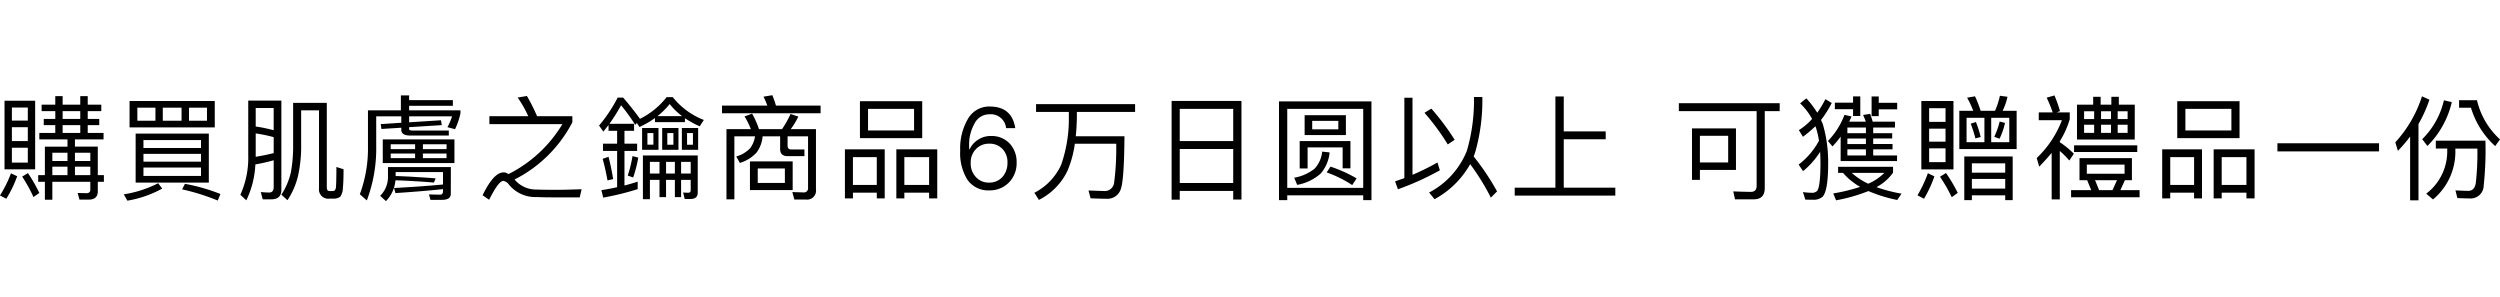 <svg xmlns="http://www.w3.org/2000/svg" width="420.185" height="50" viewBox="0 0 420.185 50">
  <g id="gwp_sttl_01" transform="translate(-268 -79)">
    <path id="gwp_sttl_01-2" data-name="gwp_sttl_01" d="M1.463-14.8V-3.268H6.612V-14.8ZM5.377-4.408H2.7V-6.9H5.377ZM2.7-8.018v-2.337H5.377v2.337Zm0-3.439v-2.2H5.377v2.2ZM5.4-2.641l-.969.589a25.874,25.874,0,0,1,1.9,3.439L7.315.7A26.239,26.239,0,0,0,5.4-2.641ZM2.546-2.6A20.511,20.511,0,0,1,.7,1.121l1.064.551A19.727,19.727,0,0,0,3.591-2.109ZM9.994-15.58v1.444H7.7v1.083h2.3v1.311H8.056V-10.7H9.994v1.311H7.315V-8.3h4.731v1.216h-3.8V-2.3H7.125v1.121H8.246V1.843H9.5V-1.178h6.384V.152c0,.38-.228.589-.665.589L13.756.7l.3,1.121H15.6c1.026,0,1.539-.475,1.539-1.387V-1.178h1.026V-2.3H17.138V-7.087H13.3V-8.3h4.807V-9.386h-2.66V-10.7h1.938v-1.045H15.447v-1.311h2.28v-1.083h-2.28V-15.58H14.193v1.444H11.229V-15.58ZM9.5-2.3V-3.724h2.546V-2.3Zm3.8,0V-3.724h2.584V-2.3ZM11.229-9.386V-10.7h2.964v1.311Zm0-2.356v-1.311h2.964v1.311Zm4.655,7.068H13.3V-6.061h2.584ZM12.046-6.061v1.387H9.5V-6.061Zm10.431-8.7v4.446H36.8v-4.446Zm13.015,3.325H32.471v-2.2h3.021Zm-4.275,0H28.063v-2.2h3.154Zm-4.389,0h-3.04v-2.2h3.04ZM23.5-9.272v8.227H35.8V-9.272ZM34.485-2.166H24.814V-3.572h9.671ZM24.814-4.56V-5.871h9.671V-4.56Zm0-2.3v-1.33h9.671v1.33ZM31.787-.836l-.475.931A35.351,35.351,0,0,1,37.3,1.976l.456-1.1A31.208,31.208,0,0,0,31.787-.836Zm-4.5-.1A19.19,19.19,0,0,1,21.508.931l.608,1.064A18.354,18.354,0,0,0,27.968-.038ZM47.994.988l1.026.931A12.824,12.824,0,0,0,50.825-2.3a23.353,23.353,0,0,0,.494-5.206v-5.681h3V-.095a1.562,1.562,0,0,0,1.786,1.748h.646a1.809,1.809,0,0,0,1.14-.323A2.659,2.659,0,0,0,58.33-.133c.076-.7.114-1.748.114-3.154l-1.2-.38c0,1.843-.038,2.983-.076,3.4a.952.952,0,0,1-.19.513.471.471,0,0,1-.342.133h-.513c-.342,0-.494-.209-.494-.589V-14.44H49.97v6.935a24.95,24.95,0,0,1-.361,4.655A11.558,11.558,0,0,1,47.994.988Zm0-15.808H42.427v9.2A15.019,15.019,0,0,1,41.1,1.007l1.007.931A15.642,15.642,0,0,0,43.624-4.1a26.275,26.275,0,0,0,3.078-.7V-.285c0,.608-.266.912-.76.912-.437,0-.912-.038-1.406-.076l.323,1.216h1.463c1.1,0,1.672-.532,1.672-1.6ZM43.681-5.377V-9.31a26.611,26.611,0,0,1,3.021.627V-6Q45.362-5.662,43.681-5.377Zm0-5.092v-3.116H46.7v3.743A24.993,24.993,0,0,0,43.681-10.469Zm24.4-5.225v2.508H62.548v6.023A22.05,22.05,0,0,1,61.18.912l1.178,1.045A24.712,24.712,0,0,0,63.935-7.2v-4.978h4.218V-11.1l-3.458.228.114.817,3.344-.209v.342q0,.969,1.482.969h6.5v-.836h-6.08c-.4,0-.589-.095-.589-.247v-.323l5.491-.342-.133-.817-5.358.342v-1.007h7.22a10.126,10.126,0,0,1-.779,1.824l1.273.342a11.6,11.6,0,0,0,.912-2.66v-.513H69.464v-.76h7.353v-.95H69.464v-.8ZM65.037-8.3v3.971H77.083V-8.3ZM75.753-5.149H71.782v-.779h3.971Zm-5.282,0h-4.1v-.779h4.1Zm-4.1-1.52v-.817h4.1v.817Zm5.415-.817h3.971v.817H71.782Zm4.693,3.838H65.911v1.6A4.425,4.425,0,0,1,64.6,1.178l.969.893a5.656,5.656,0,0,0,1.6-3.5c1.083.038,2.147.076,3.173.152,1.083.057,2.185.133,3.287.228l.3-.7c-1.254-.114-2.261-.171-3.021-.209C70-2.033,68.761-2.09,67.2-2.147v-.665h7.961v2.09c-2.622.247-5.377.437-8.227.589l.228.855c2.831-.19,5.491-.4,8-.665v.3q0,.627-.456.627c-.589,0-1.216-.019-1.9-.038l.247.912h1.957c.969,0,1.463-.342,1.463-1.026ZM89.262-15.6l-1.558.266A17.925,17.925,0,0,1,89.49-12.2H82.954v1.33H95.228a22.187,22.187,0,0,1-9.063,8.4l-.19-.114a1.127,1.127,0,0,0-.646-.171c-1.1,0-2.261,1.273-3.515,3.838l1.1.76C83.98-.285,84.778-1.33,85.291-1.33a1.456,1.456,0,0,1,.95.627A5.732,5.732,0,0,0,90.9,1.387q1.083.057,3.591.057h3.648L98.458.076c-1.786.057-3.173.095-4.18.095C92.644.171,91.371.152,90.5.114a4.658,4.658,0,0,1-3.192-1.539l-.133-.133A22.229,22.229,0,0,0,96.9-11.172V-12.2H90.972A29.786,29.786,0,0,0,89.262-15.6Zm15.162,5.852v2.166h-2.375v1.216h2.375v6.1c-.855.19-1.729.361-2.641.494l.3,1.254A47.01,47.01,0,0,0,107.882.057V-1.2c-.722.228-1.463.456-2.223.646V-6.365h2.128V-7.581h-2.128V-9.747h1.615v-1.178h-4.142a29.875,29.875,0,0,0,1.957-3.116,31.609,31.609,0,0,1,2.375,3.287l.285-.3.437.665a15.423,15.423,0,0,0,2.6-1.5v.684h5.035v-.665a15.246,15.246,0,0,0,2.489,1.368L119-11.571a12.334,12.334,0,0,1-5.225-3.838h-1.026a12.95,12.95,0,0,1-4.484,3.648c-.893-1.235-1.843-2.432-2.831-3.572h-.912a25.385,25.385,0,0,1-3.135,4.712l.722,1.007c.285-.342.57-.722.874-1.1v.969Zm6.783-2.47a12.2,12.2,0,0,0,2.052-2.033,10.657,10.657,0,0,0,2.09,2.033Zm-8.227,6.84-.988.342c.323,1.159.589,2.375.817,3.629l.95-.228C103.531-3.04,103.265-4.294,102.98-5.377Zm4.028-.114a20.063,20.063,0,0,1-.8,3.268l.912.323a20.807,20.807,0,0,0,.855-3.344Zm1.615-4.731v3.667h2.755v-3.667Zm1.9,2.812h-1.007V-9.367h1.007ZM112-10.222v3.667h2.736v-3.667Zm1.881,2.812H112.86V-9.367h1.026Zm1.425-2.812v3.667h2.736v-3.667Zm1.862,2.812h-.988V-9.367h.988ZM109.934-1.5h1.615V1.406h1.1V-1.5h1.482V1.406h1.045V-1.5h1.615V.266q0,.4-.456.4L115.52.627l.266,1.083h.988q1.2,0,1.2-1.083V-5.6h-9.215V1.748h1.178Zm6.859-1.064h-1.615V-4.522h1.615Zm-2.66-1.957v1.957h-1.482V-4.522Zm-2.584,0v1.957h-1.615V-4.522Zm18.962-11.21-1.482.247a13.709,13.709,0,0,1,.646,1.5h-7.619v1.292h16.568v-1.292h-7.5A18.492,18.492,0,0,0,130.511-15.732Zm-3.4,3.1-1.273.475a11.716,11.716,0,0,1,1.064,2.128h-4.1v11.8h1.33V-8.816H127.6a4.367,4.367,0,0,1-.817,1.995,5.1,5.1,0,0,1-2.337,1.387l.608,1.083A6.22,6.22,0,0,0,127.87-6.1a5.294,5.294,0,0,0,1.007-2.717h2.945v2.128c0,.8.418,1.2,1.292,1.2h2.793V-6.612h-2.223c-.418,0-.608-.228-.608-.646V-8.816h3.439V-.19a.694.694,0,0,1-.76.8L133.874.551l.342,1.254h1.957A1.494,1.494,0,0,0,137.845.114V-10.032h-4.237a12.4,12.4,0,0,0,1.273-2.109l-1.311-.437a15.882,15.882,0,0,1-1.425,2.546h-3.876A14.583,14.583,0,0,0,127.11-12.635ZM126.749-4.6V.209h7.182V-4.6Zm5.871,3.61h-4.56V-3.42h4.56Zm12.616-13.737v6.213h10.469v-6.213Zm9.1,4.921H146.6v-3.629h7.733ZM149.4-6.631h-6.688V1.615h1.349V.646h4.009v.969h1.33ZM144.058-.646V-5.32h4.009V-.646Zm14.174-5.985h-6.878V1.615H152.7V.646h4.161v.969h1.368ZM152.7-.646V-5.32h4.161V-.646ZM167.01-13.832a4.109,4.109,0,0,0-3.648,2.128,9.752,9.752,0,0,0-1.273,5.282,8.461,8.461,0,0,0,1.178,4.845A4.231,4.231,0,0,0,166.991.266a4.454,4.454,0,0,0,3.287-1.33,4.587,4.587,0,0,0,1.292-3.325,4.534,4.534,0,0,0-1.178-3.23,4.136,4.136,0,0,0-3.135-1.254,3.75,3.75,0,0,0-2.109.589,3.71,3.71,0,0,0-1.463,1.634h-.076c-.019-.247-.019-.418-.019-.494a7.17,7.17,0,0,1,.893-3.8,2.768,2.768,0,0,1,2.508-1.577A2.578,2.578,0,0,1,169.8-10.2h1.539C170.962-12.635,169.518-13.832,167.01-13.832Zm-.057,6.251a2.908,2.908,0,0,1,2.242.893,3.163,3.163,0,0,1,.836,2.3,3.5,3.5,0,0,1-.855,2.413,2.923,2.923,0,0,1-2.223.931,2.85,2.85,0,0,1-2.261-.969,3.268,3.268,0,0,1-.836-2.337,3.168,3.168,0,0,1,.874-2.318A2.965,2.965,0,0,1,166.953-7.581Zm7.885-6.65v1.311h5.51v.836a23.549,23.549,0,0,1-1.273,8,9.828,9.828,0,0,1-4.522,4.75l.76,1.2a10.531,10.531,0,0,0,4.807-4.9,17.675,17.675,0,0,0,1.235-4.541h6.954a44.358,44.358,0,0,1-.361,6.631A1.576,1.576,0,0,1,186.409.38c-.722-.019-1.634-.057-2.755-.095L184,1.6c1.064.038,1.995.076,2.755.076A2.343,2.343,0,0,0,189.031.19c.418-.988.627-4.009.665-9.025h-8.189c.114-1.007.171-2.09.19-3.249v-.836h9.785v-1.311Zm34.523-.532H197.619V1.824h1.368V.361h8.987V1.8h1.387ZM198.987-.969V-6.688h8.987V-.969Zm0-7.049v-5.415h8.987v5.415Zm28.69,0h-8.531v4.6h1.33V-6.954h5.89v3.515h1.311Zm-7.7-4.351v3.344h6.935v-3.344Zm5.662,2.375h-4.389v-1.425h4.389Zm-1.311,6.27-.646.969a20.062,20.062,0,0,1,4.294,2.128l.741-1.121A23.144,23.144,0,0,0,224.333-3.724Zm-1.406-2.527a4.85,4.85,0,0,1-1.273,2.869,7.564,7.564,0,0,1-3.42,1.52l.494,1.2a8.053,8.053,0,0,0,3.952-1.9,6.278,6.278,0,0,0,1.5-3.553Zm8.284-8.436H215.669V1.9h1.387V1.1h12.768v.8h1.387ZM217.056-.152V-13.433h12.768V-.152ZM236.74-15.3V-1.8c-.513.19-1.026.361-1.558.551l.475,1.33a46.082,46.082,0,0,0,7.049-3.192l-.4-1.311a43.03,43.03,0,0,1-4.2,2.071V-15.3Zm4.541,1.824-1.159.7a39.358,39.358,0,0,1,3.914,5.32l1.159-.779A41.139,41.139,0,0,0,241.281-13.471ZM247.8-4.142a38.825,38.825,0,0,1,3.477,5.624L252.32.437a40.6,40.6,0,0,0-3.933-5.871c.114-.285.209-.57.3-.855a31.744,31.744,0,0,0,1.159-9.139h-1.406a30.265,30.265,0,0,1-1.2,9.063A13.63,13.63,0,0,1,240.9.627l.912,1.121A15.127,15.127,0,0,0,247.8-4.142Zm14.326-11.381V-.19h-6.84V1.14h16.91V-.19H263.53V-8.322h7.049v-1.33H263.53v-5.871Zm20.748,1.14v1.33h13.072V-.475c0,.646-.323.988-.931.988-.95,0-1.957-.038-3-.076l.3,1.33h3.173c1.216,0,1.824-.646,1.824-1.9v-12.92h2.508v-1.33Zm9.6,4.237h-7.391V-1.5h1.33V-3.173h6.061Zm-6.061,5.719V-8.911h4.75v4.484Zm21.09-10.64a16.454,16.454,0,0,1-1.368,2.28A15.8,15.8,0,0,0,304.3-15.2l-1.045.836a10.725,10.725,0,0,1,2.014,2.622,10.262,10.262,0,0,1-2.223,1.881l.684,1.121a22.608,22.608,0,0,0,2.09-1.767,2.211,2.211,0,0,1,.114.285,15.109,15.109,0,0,1,.494,2.147,12.544,12.544,0,0,1-3.42,4.009l.741,1.1a13.546,13.546,0,0,0,2.869-3.249q.057.883.057,1.938c0,2.546-.19,4.085-.532,4.6a1.149,1.149,0,0,1-.969.342,9.815,9.815,0,0,1-1.444-.114l.4,1.273c.342,0,.779.019,1.349.019a2.3,2.3,0,0,0,1.539-.494c.627-.646.95-2.489.95-5.548a22.7,22.7,0,0,0-.874-6.593c-.1-.266-.209-.513-.323-.779a17.251,17.251,0,0,0,1.8-2.85Zm2.565,6.308v4.1h9.481V-5.6h-4.009V-6.631h3.249v-.893h-3.249v-.931h3.192v-.893h-3.192v-.95H319.2v-.988h-3.743c-.152-.494-.285-.931-.437-1.311l-1.178.19c.152.323.3.7.456,1.121h-2.793c.133-.285.266-.57.38-.874l-1.178-.266a12.6,12.6,0,0,1-2.774,4.389l.76.912A14.807,14.807,0,0,0,310.061-8.759ZM314.317-5.6H311.2V-6.631h3.116Zm0-1.919H311.2v-.931h3.116Zm0-1.824H311.2v-.95h3.116ZM310.46-2.679a10.929,10.929,0,0,0,2.888,2.356,29.781,29.781,0,0,1-4.522,1.1l.475,1.159A28.024,28.024,0,0,0,314.735.38a24.306,24.306,0,0,0,4.845,1.5L320.3.817a25.136,25.136,0,0,1-4.218-1.1,7.891,7.891,0,0,0,2.793-2.432V-3.7h-9.234v1.026ZM314.7-.855a11.7,11.7,0,0,1-2.774-1.824h5.491A8.687,8.687,0,0,1,314.7-.855Zm-5.605-13.623v1.1h3.059v1.14h1.216v-3.287h-1.216v1.045Zm6.175-1.045v3.306h1.2v-1.14h3.1v-1.1h-3.1v-1.064Zm17.385-.019-1.33.228a15.766,15.766,0,0,1,1.026,2.2h-2.337v6.441h9.633V-13.11h-2.356a10.137,10.137,0,0,0,.817-2.356l-1.273-.171a12.667,12.667,0,0,1-.817,2.527H333.6A20.358,20.358,0,0,0,332.652-15.542Zm5.757,7.714h-3.04v-4.1h3.04Zm-4.18,0h-3v-4.1h3Zm-1.425-3.4-.874.285a20.765,20.765,0,0,1,.779,2.47L333.6-8.7A16.561,16.561,0,0,0,332.8-11.229Zm3.99-.076a13.216,13.216,0,0,1-.912,2.565l.893.323a11.786,11.786,0,0,0,.912-2.66Zm2.185,5.871h-8.132V1.9h1.273V1.1h5.605v.8h1.254Zm-6.859,5.4V-1.653h5.605V-.038Zm0-2.679V-4.275h5.605v1.558Zm-8.493-12.046v11.5h5.4v-11.5Zm4.066,10.279h-2.755V-6.8h2.755Zm-2.755-3.439v-2.185h2.755v2.185Zm0-3.325v-2.3h2.755v2.3Zm2.831,8.588-1.007.627a27.172,27.172,0,0,1,1.976,3.439l1.007-.722A25.521,25.521,0,0,0,327.769-2.66Zm-3.04.038A22.6,22.6,0,0,1,322.981,1.1l1.1.57a21.042,21.042,0,0,0,1.748-3.762ZM349.79-14.136v5.852H359.5v-5.852H356.82v-1.33h-1.254v1.33h-1.8v-1.33h-1.254v1.33ZM358.3-9.4H356.63v-1.368H358.3Zm-2.793,0h-1.672v-1.368h1.672Zm-2.831,0h-1.691v-1.368h1.691Zm-1.691-2.318v-1.311h1.691v1.311Zm2.85-1.311h1.672v1.311h-1.672Zm2.793,0H358.3v1.311H356.63ZM349.3-7.3v1.121h10.621V-7.3Zm.912,2.147v3.705H351.5l.684,1.672H348.8v1.2h11.514V.228h-3.23l.76-1.672h1.178V-5.149ZM353.514.228l-.684-1.672h3.686l-.76,1.672Zm4.275-2.755h-6.346V-4.066h6.346ZM345.534-6.042V1.786H346.9V-6.365a14.3,14.3,0,0,1,1.6,1.615l.76-1.14A14.2,14.2,0,0,0,346.9-7.828V-7.98a15.2,15.2,0,0,0,1.672-3.705v-1.159h-2.185l.551-.209a23.553,23.553,0,0,0-.931-2.641l-1.311.38a21.681,21.681,0,0,1,1.007,2.47h-2.337v1.311h3.895a17.283,17.283,0,0,1-4.237,6.365l.418,1.444C344.2-4.5,344.907-5.282,345.534-6.042Zm21.109-8.683v6.213h10.469v-6.213Zm9.1,4.921h-7.733v-3.629h7.733ZM370.8-6.631h-6.688V1.615h1.349V.646h4.009v.969h1.33ZM365.465-.646V-5.32h4.009V-.646Zm14.174-5.985h-6.878V1.615h1.349V.646h4.161v.969h1.368ZM374.11-.646V-5.32h4.161V-.646Zm9.367-7.011v1.368h17.081V-7.657Zm24.3-7.885a20.938,20.938,0,0,1-4.484,7.733l.437,1.425a24.388,24.388,0,0,0,2.052-2.394V1.938h1.406V-10.887a23.325,23.325,0,0,0,1.843-4.085Zm10.659,7.448H410.1v1.33h1.919v.684a8.913,8.913,0,0,1-3.534,6.9l1.14.969a10.374,10.374,0,0,0,3.762-7.866v-.684h3.7a45.6,45.6,0,0,1-.247,5.624c-.114.988-.532,1.482-1.292,1.482-.608,0-1.33-.038-2.147-.076l.323,1.292c.95.038,1.615.057,2.014.057a2.2,2.2,0,0,0,2.413-2.2A55.422,55.422,0,0,0,418.437-8.094Zm-4.427-6.8v1.273h2a14.293,14.293,0,0,0,4.066,6.441l.817-1.121a12.845,12.845,0,0,1-3.876-6.593Zm-2.546.019a13.438,13.438,0,0,1-3.648,6.536l.874,1.14a15.3,15.3,0,0,0,4.1-7.372Z" transform="translate(267.297 110.732)"/>
    <rect id="長方形_7827" data-name="長方形 7827" width="420" height="50" transform="translate(268 79)" fill="none" opacity="0.237"/>
  </g>
</svg>
